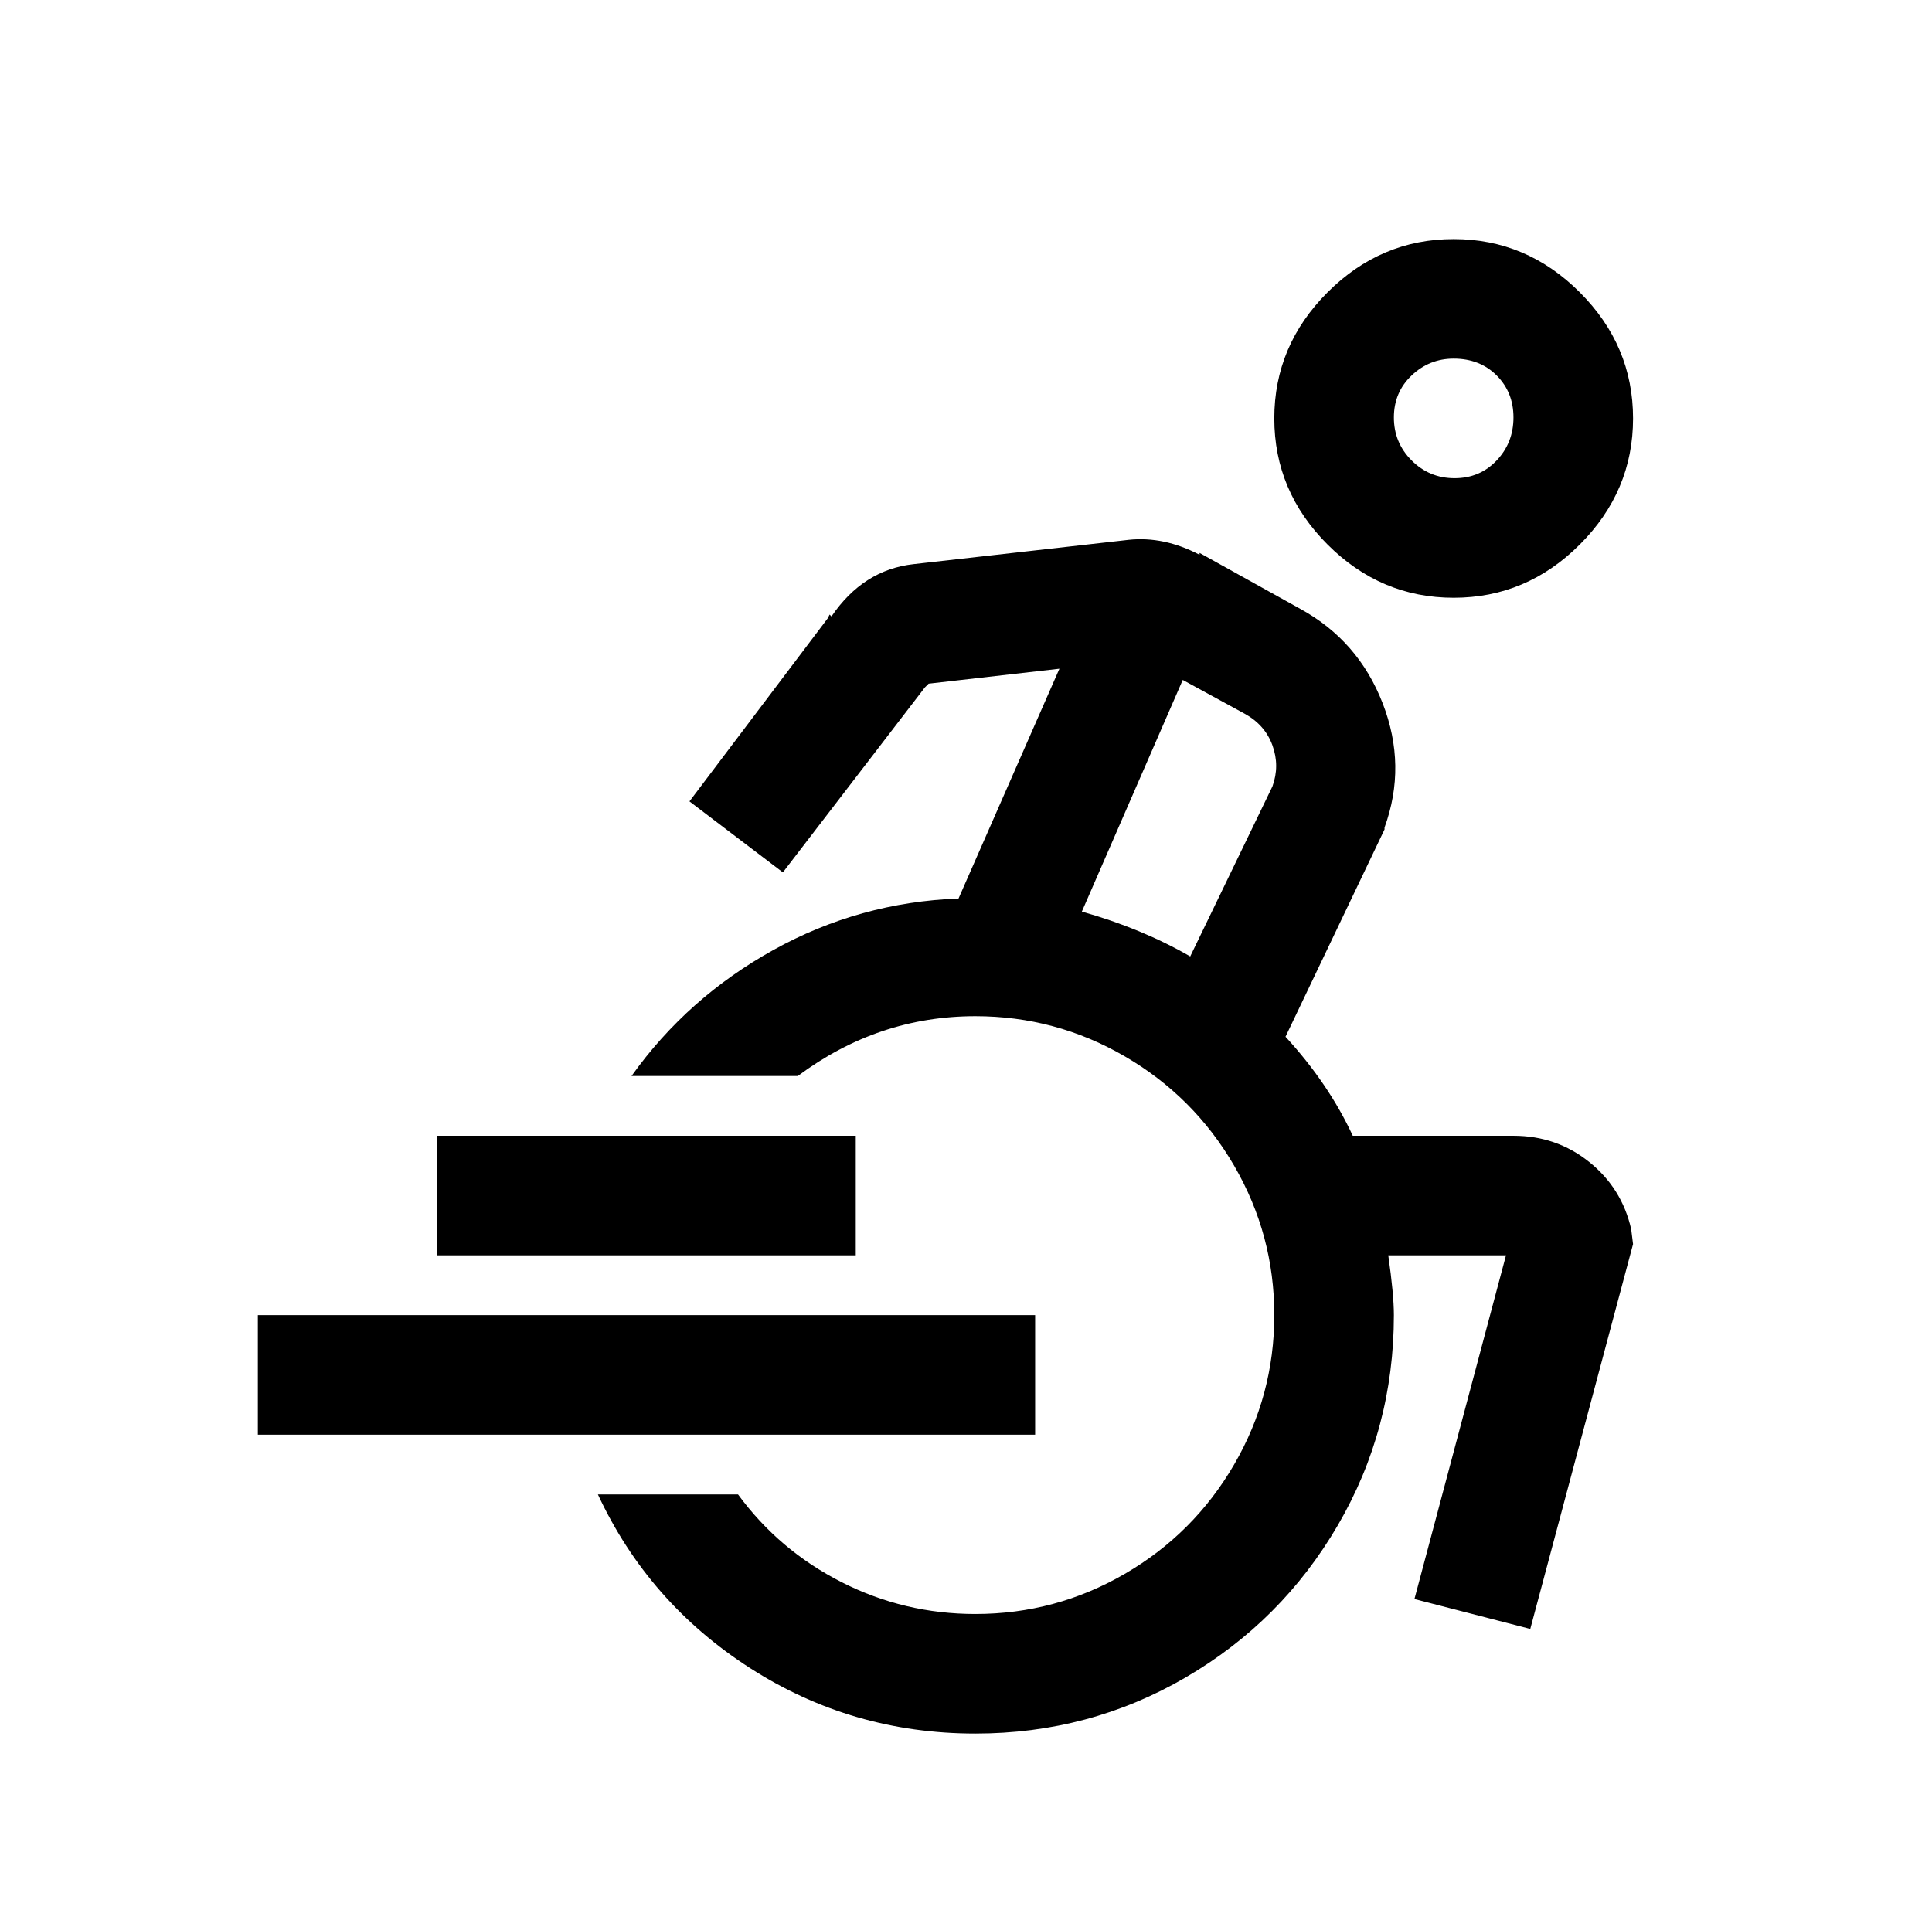 <?xml version="1.0" standalone="no"?>
<!DOCTYPE svg PUBLIC "-//W3C//DTD SVG 1.1//EN" "http://www.w3.org/Graphics/SVG/1.1/DTD/svg11.dtd" >
<svg xmlns="http://www.w3.org/2000/svg" xmlns:xlink="http://www.w3.org/1999/xlink" version="1.1" viewBox="-10 0 1034 1024">
   <path fill="currentColor"
d="M768 128q-39 0 -67.5 28.5t-28.5 67.5t28.5 67.5t67.5 28.5t67.5 -28.5t28.5 -67.5t-28.5 -67.5t-67.5 -28.5zM768 192q14 0 23 9t9 22.5t-9 23t-22.5 9.5t-23 -9.5t-9.5 -23t9.5 -22.5t22.5 -9zM594 289l-115 13q-27 3 -44 28l-1 -1l-1 2l-74 98l50 38l76 -99l2 -2
l70 -8l-54 123q-53 2 -99 27.5t-76 67.5h89q43 -32 95 -32q43 0 80 21.5t58.5 58.5t21.5 80t-21.5 80t-58.5 58.5t-80 21.5q-38 0 -71.5 -17t-55.5 -47h-75q27 58 81.5 93t120.5 35q61 0 112.5 -30t81.5 -81.5t30 -112.5q0 -11 -3 -32h63l-49 184l62 16l55 -206l-1 -8
q-5 -22 -22.5 -36t-40.5 -14h-86q-13 -28 -36 -53l53 -111v-1q12 -33 -1 -66.5t-44 -50.5l-54 -30v1q-19 -10 -38 -8zM623 364l33 18q11 6 15 17t0 22l-44 91q-26 -15 -58 -24zM224 608v64h224v-64h-224zM128 704v64h416v-64h-416z" />
</svg>
